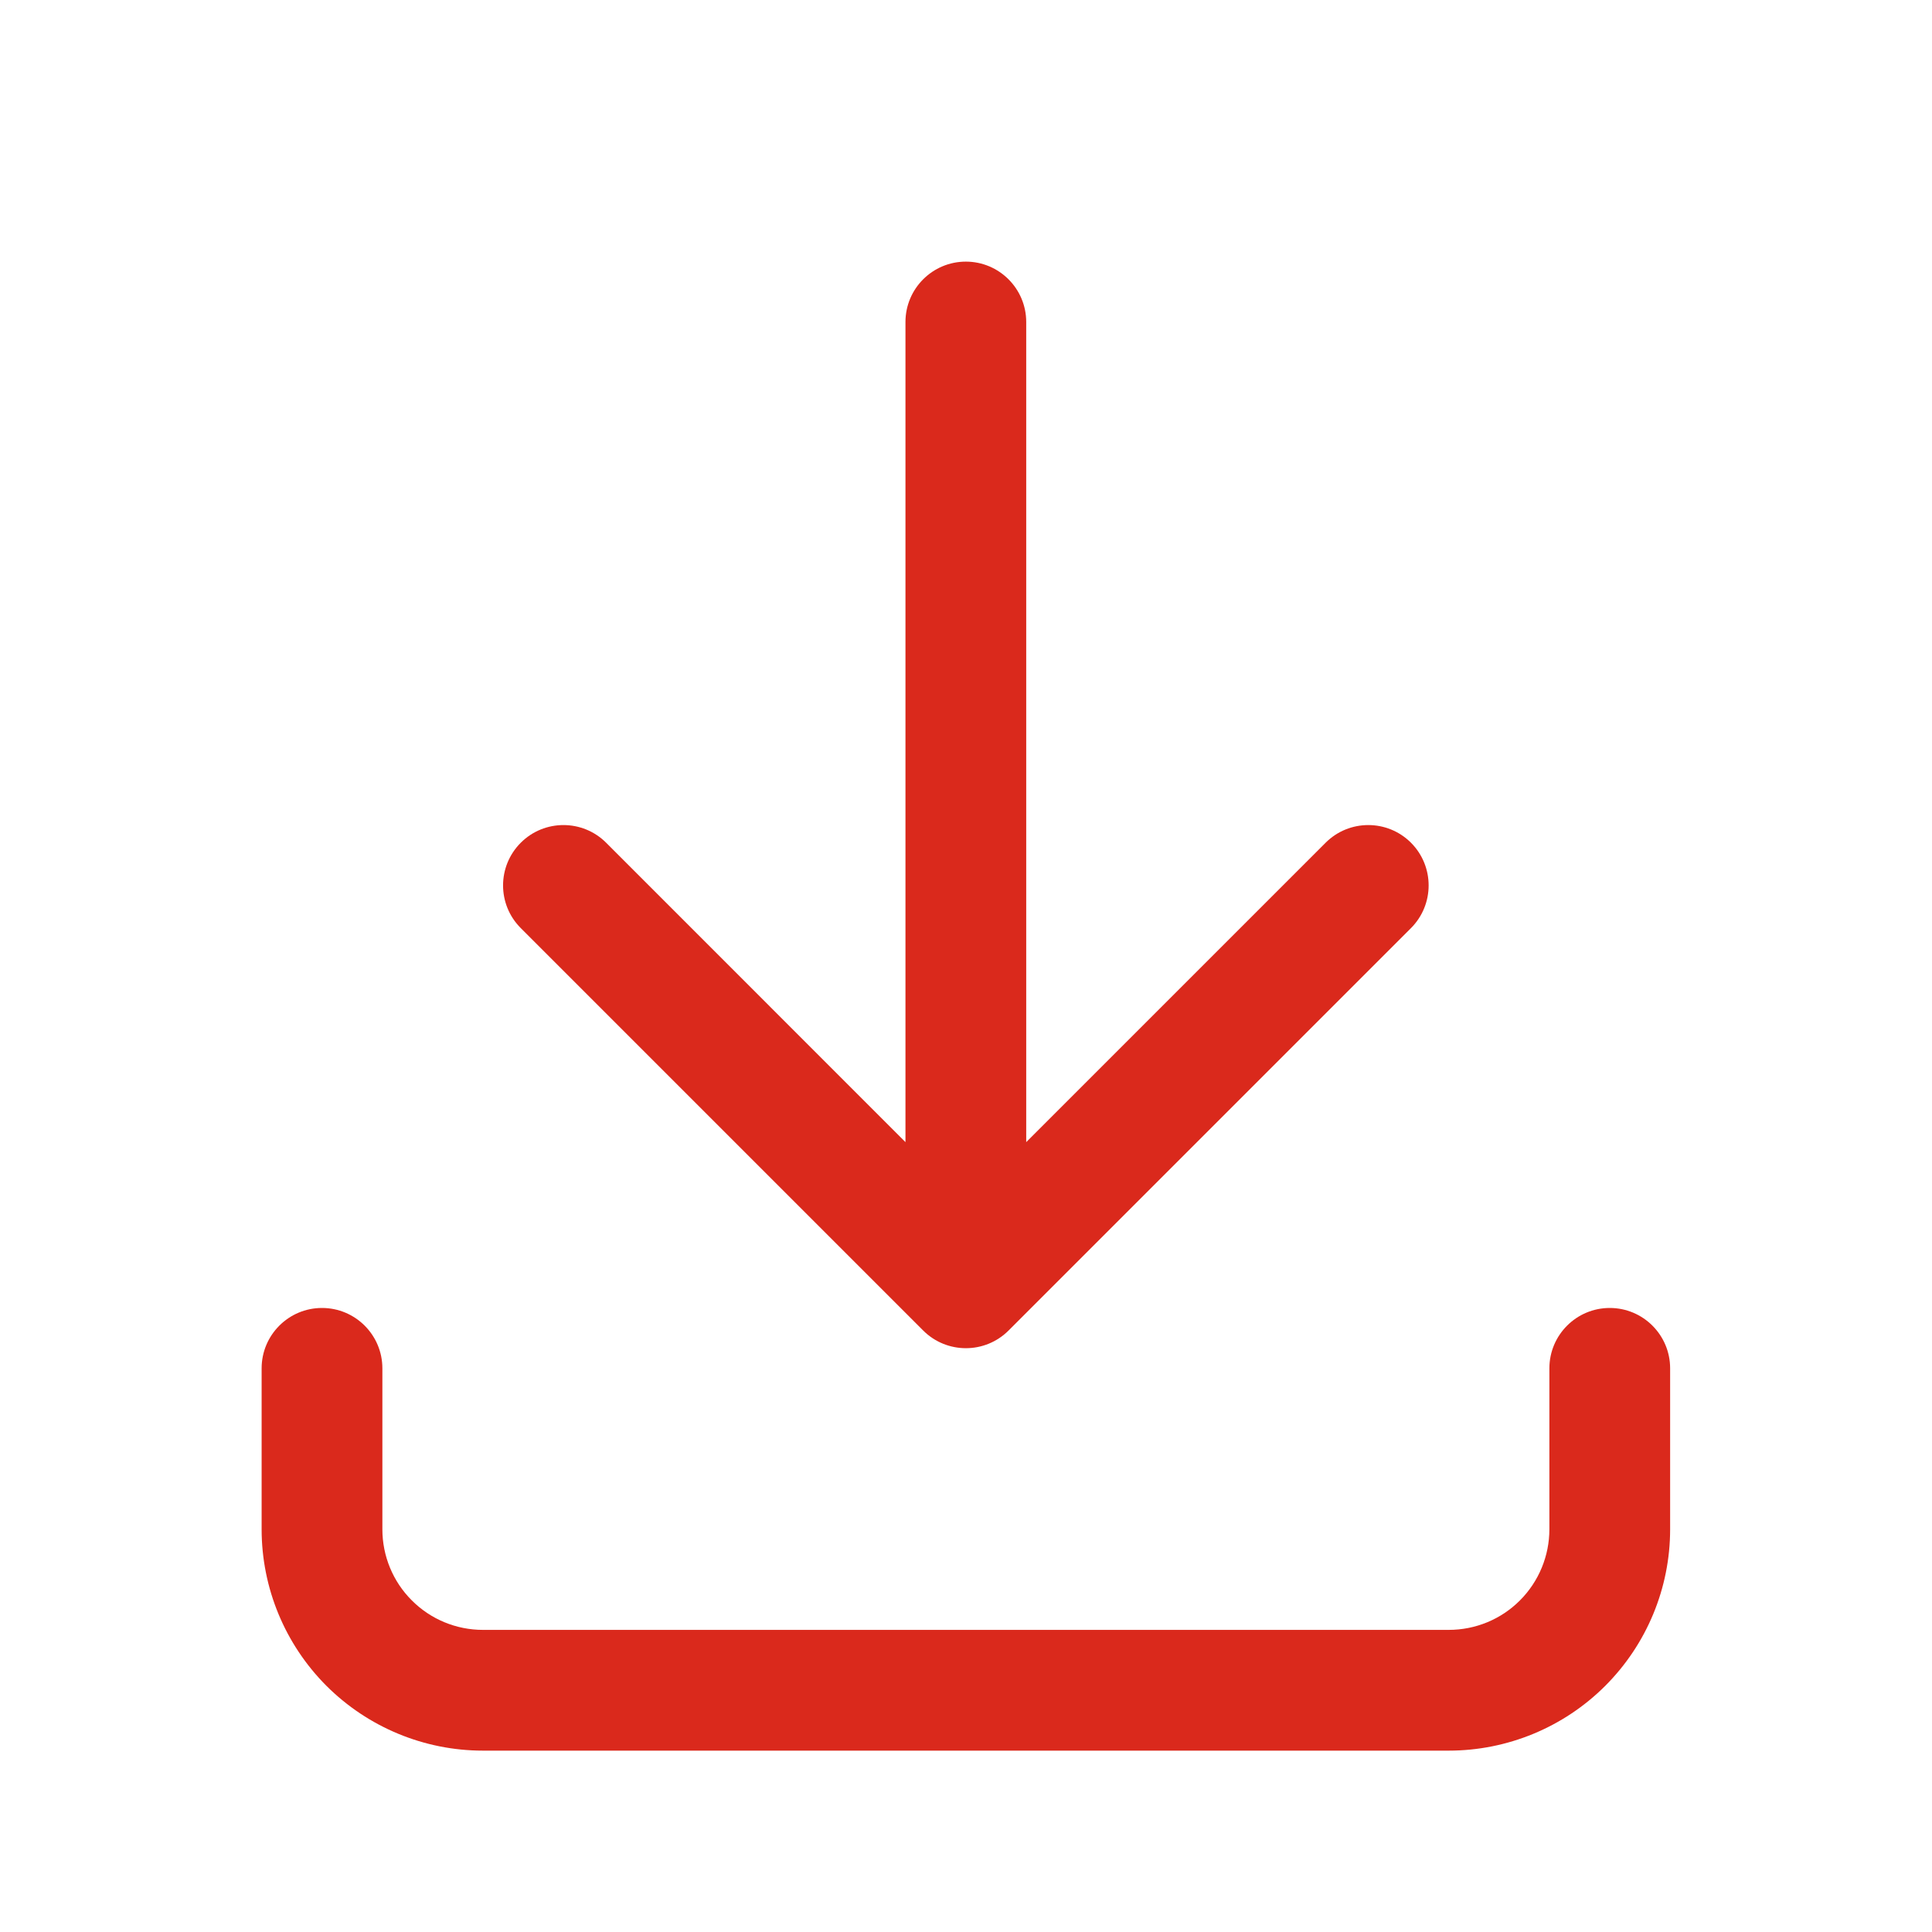 <svg width="24" height="24" viewBox="0 0 24 24" fill="none" xmlns="http://www.w3.org/2000/svg">
<path fill-rule="evenodd" clip-rule="evenodd" d="M11.998 3.25C12.412 3.25 12.748 3.586 12.748 4V14.188L16.467 10.469C16.76 10.176 17.235 10.176 17.528 10.469C17.82 10.762 17.82 11.236 17.528 11.529L12.529 16.528C12.236 16.821 11.761 16.821 11.468 16.528L6.469 11.529C6.176 11.236 6.176 10.762 6.469 10.469C6.762 10.176 7.237 10.176 7.53 10.469L11.248 14.188V4C11.248 3.586 11.584 3.25 11.998 3.25ZM4 16.248C4.414 16.248 4.75 16.584 4.75 16.998V18.997C4.75 19.329 4.881 19.647 5.116 19.881C5.35 20.116 5.668 20.247 5.999 20.247H17.997C18.329 20.247 18.647 20.116 18.881 19.881C19.115 19.647 19.247 19.329 19.247 18.997V16.998C19.247 16.584 19.583 16.248 19.997 16.248C20.411 16.248 20.747 16.584 20.747 16.998V18.997C20.747 19.727 20.457 20.426 19.941 20.942C19.426 21.457 18.726 21.747 17.997 21.747H5.999C5.27 21.747 4.571 21.457 4.055 20.942C3.54 20.426 3.25 19.727 3.25 18.997V16.998C3.25 16.584 3.586 16.248 4 16.248Z" fill="#DA291C"/>
</svg>
